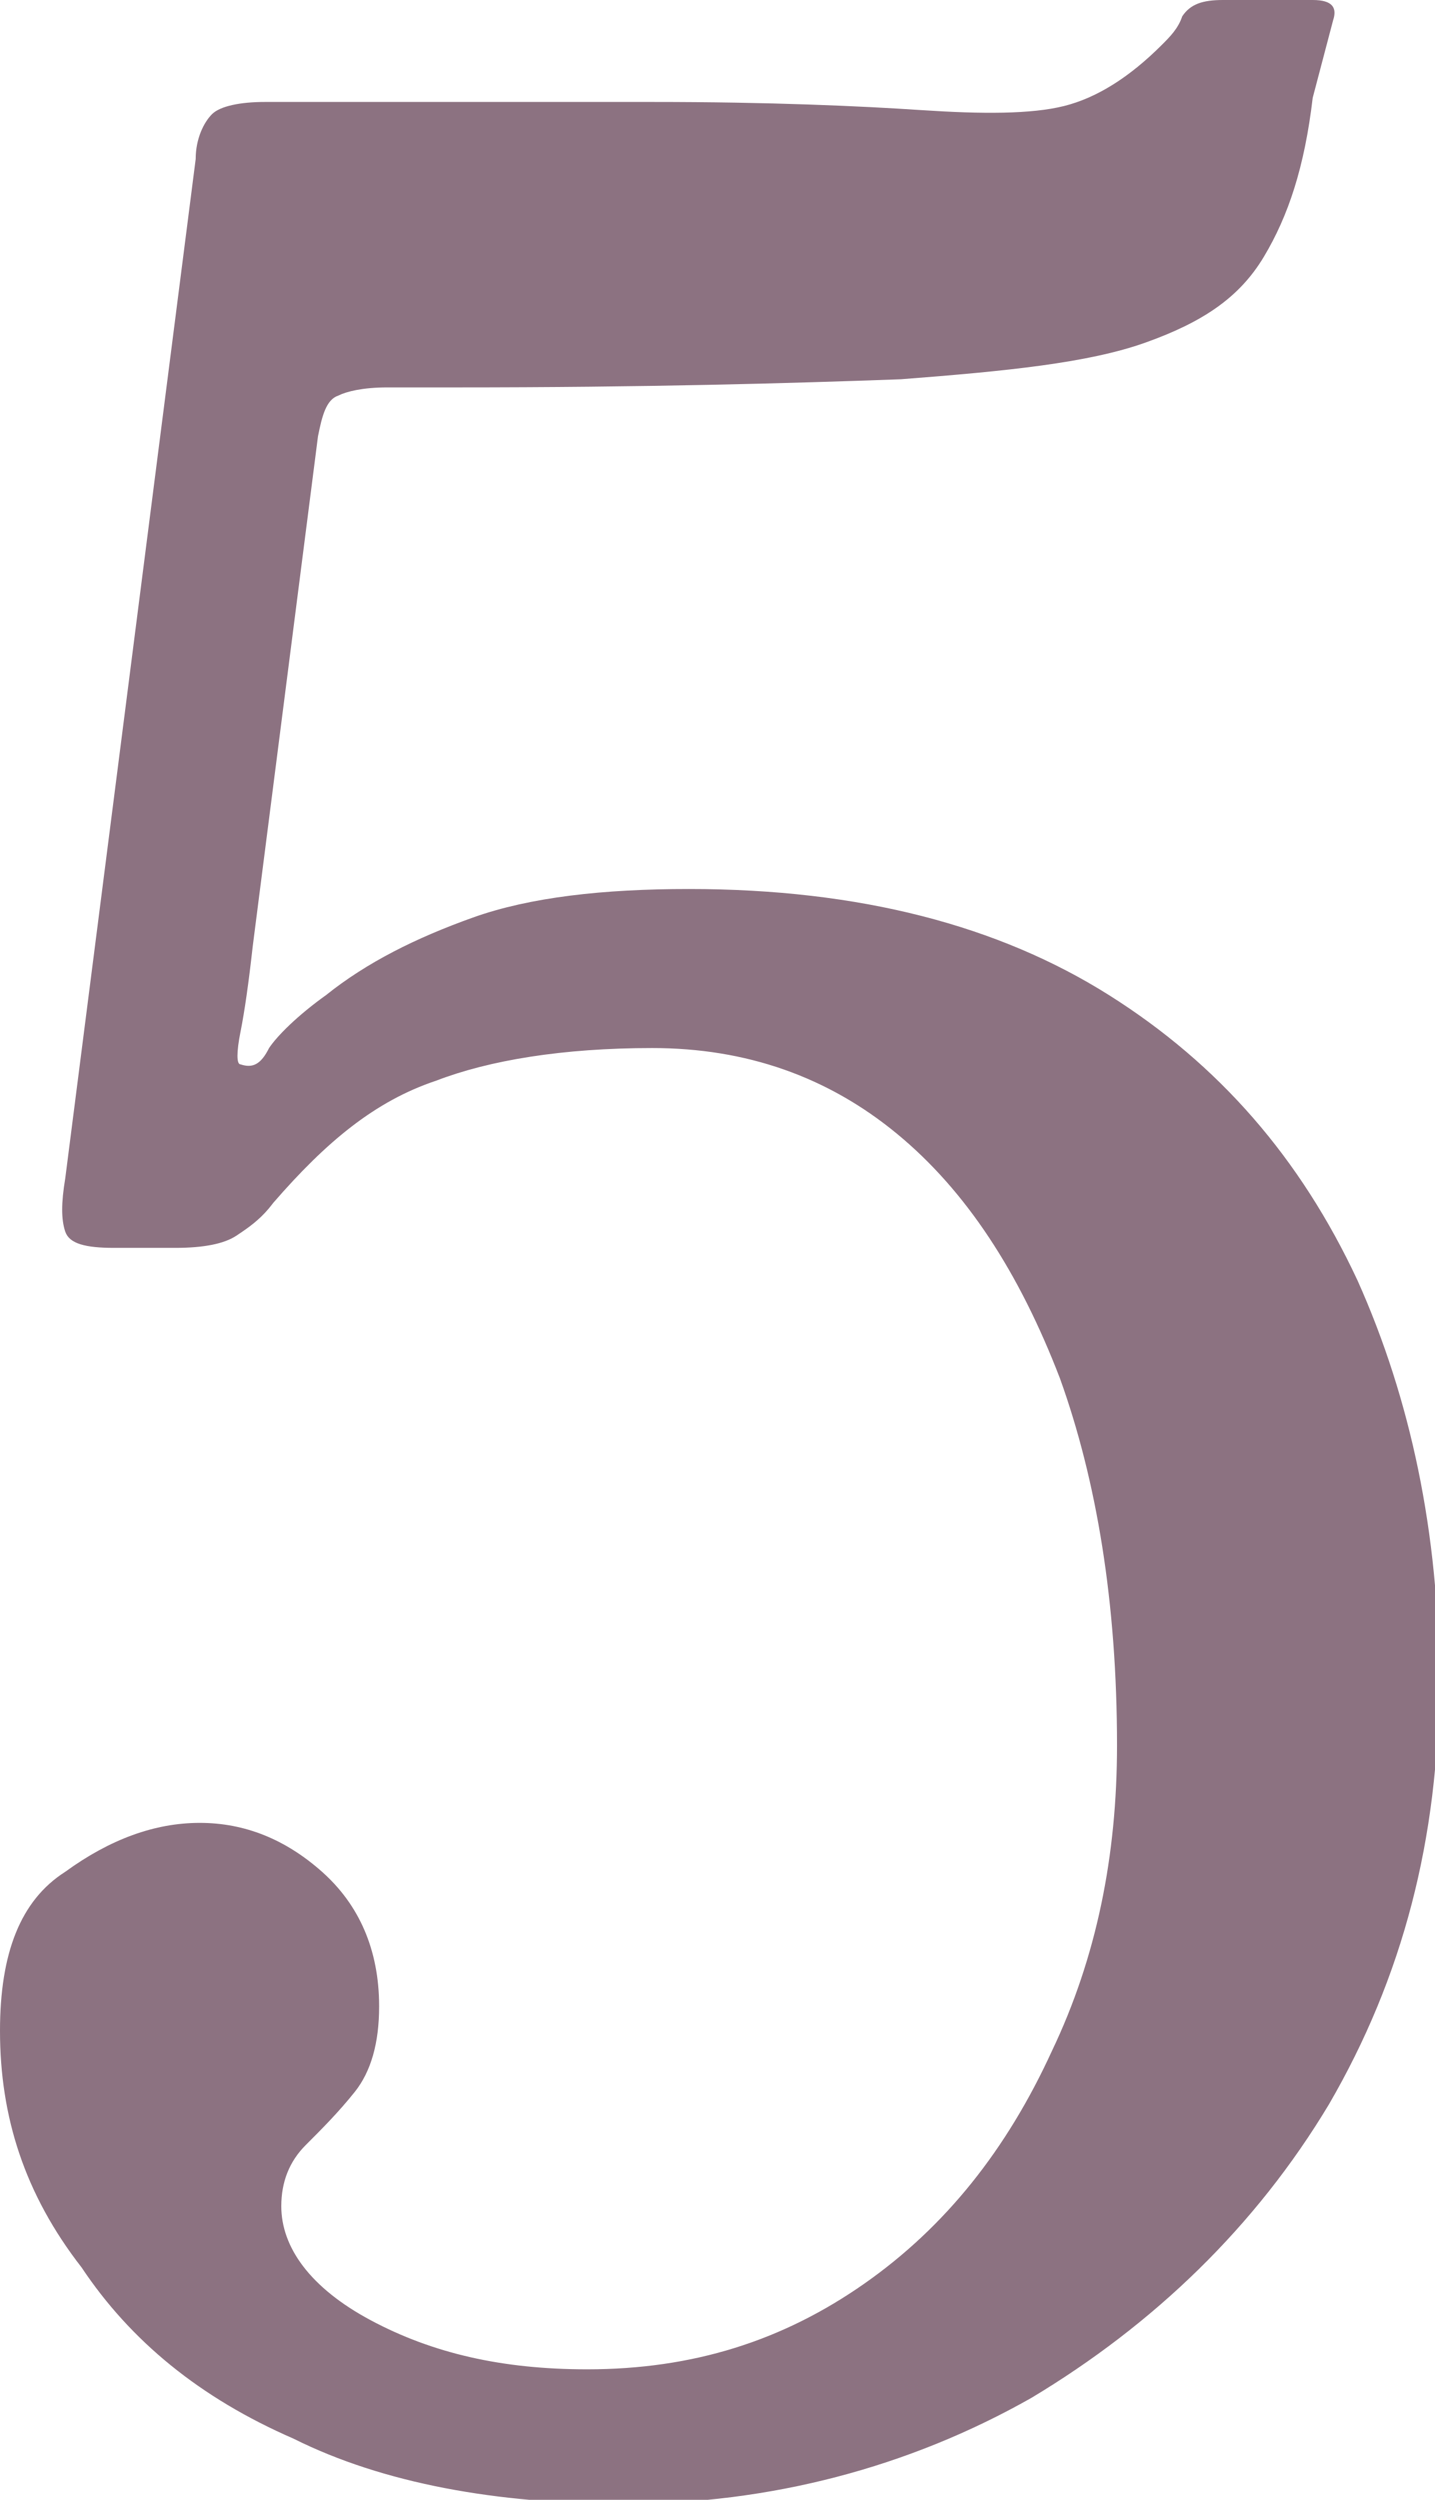 <?xml version="1.0" encoding="utf-8"?>
<!-- Generator: $$$/GeneralStr/196=Adobe Illustrator 27.6.0, SVG Export Plug-In . SVG Version: 6.00 Build 0)  -->
<svg version="1.1" id="Livello_1" xmlns="http://www.w3.org/2000/svg" xmlns:xlink="http://www.w3.org/1999/xlink" x="0px" y="0px"
	 viewBox="0 0 35.2 61.3" style="enable-background:new 0 0 35.2 61.3;" xml:space="preserve">
<style type="text/css">
	.st0{fill:#8C7281;}
</style>
<path class="st0" d="M1.6,45.9c1.1-0.8,2.2-1.2,3.3-1.2c1.1,0,2.1,0.4,3,1.2c0.9,0.8,1.4,1.9,1.4,3.3c0,0.9-0.2,1.6-0.6,2.1
	c-0.4,0.5-0.8,0.9-1.2,1.3c-0.4,0.4-0.6,0.9-0.6,1.5c0,1,0.7,2,2.2,2.8c1.5,0.8,3.2,1.2,5.3,1.2c2.6,0,4.8-0.7,6.8-2.1
	c2-1.4,3.5-3.3,4.6-5.7c1.1-2.3,1.6-4.8,1.6-7.5c0-3.5-0.5-6.5-1.4-9c-1-2.6-2.3-4.6-4-6c-1.7-1.4-3.7-2.1-6-2.1
	c-2.2,0-4,0.3-5.3,0.8C9.2,27,8,28,6.7,29.5c-0.3,0.4-0.6,0.6-0.9,0.8c-0.3,0.2-0.8,0.3-1.5,0.3H2.8c-0.7,0-1.1-0.1-1.2-0.4
	c-0.1-0.3-0.1-0.7,0-1.3L4.8,3.9C4.8,3.4,5,3,5.2,2.8c0.2-0.2,0.7-0.3,1.3-0.3H16c2.9,0,5.1,0.1,6.6,0.2c1.5,0.1,2.7,0.1,3.5-0.1
	c0.8-0.2,1.6-0.7,2.4-1.5c0.2-0.2,0.4-0.4,0.5-0.7c0.2-0.3,0.5-0.4,1-0.4h2.2c0.5,0,0.6,0.2,0.5,0.5l-0.5,1.9
	C32,4.1,31.6,5.3,31,6.3s-1.5,1.6-2.9,2.1c-1.4,0.5-3.4,0.7-6,0.9c-2.7,0.1-6.3,0.2-10.9,0.2H9.5c-0.6,0-1,0.1-1.2,0.2
	c-0.3,0.1-0.4,0.5-0.5,1L6.2,23.2c-0.1,0.9-0.2,1.6-0.3,2.1c-0.1,0.5-0.1,0.8,0,0.8c0.3,0.1,0.5,0,0.7-0.4c0.2-0.3,0.7-0.8,1.4-1.3
	c1-0.8,2.2-1.4,3.6-1.9c1.4-0.5,3.2-0.7,5.3-0.7c4.2,0,7.6,0.9,10.3,2.6c2.7,1.7,4.7,4,6.1,7c1.3,2.9,2,6.2,2,9.8
	c0,3.9-0.9,7.3-2.7,10.4c-1.8,3-4.3,5.4-7.3,7.2c-3,1.7-6.4,2.6-10,2.6c-3.1,0-5.9-0.5-8.1-1.6c-2.3-1-4-2.4-5.2-4.2
	C0.6,53.8,0,51.9,0,49.8C0,47.9,0.5,46.6,1.6,45.9z"/>
</svg>
